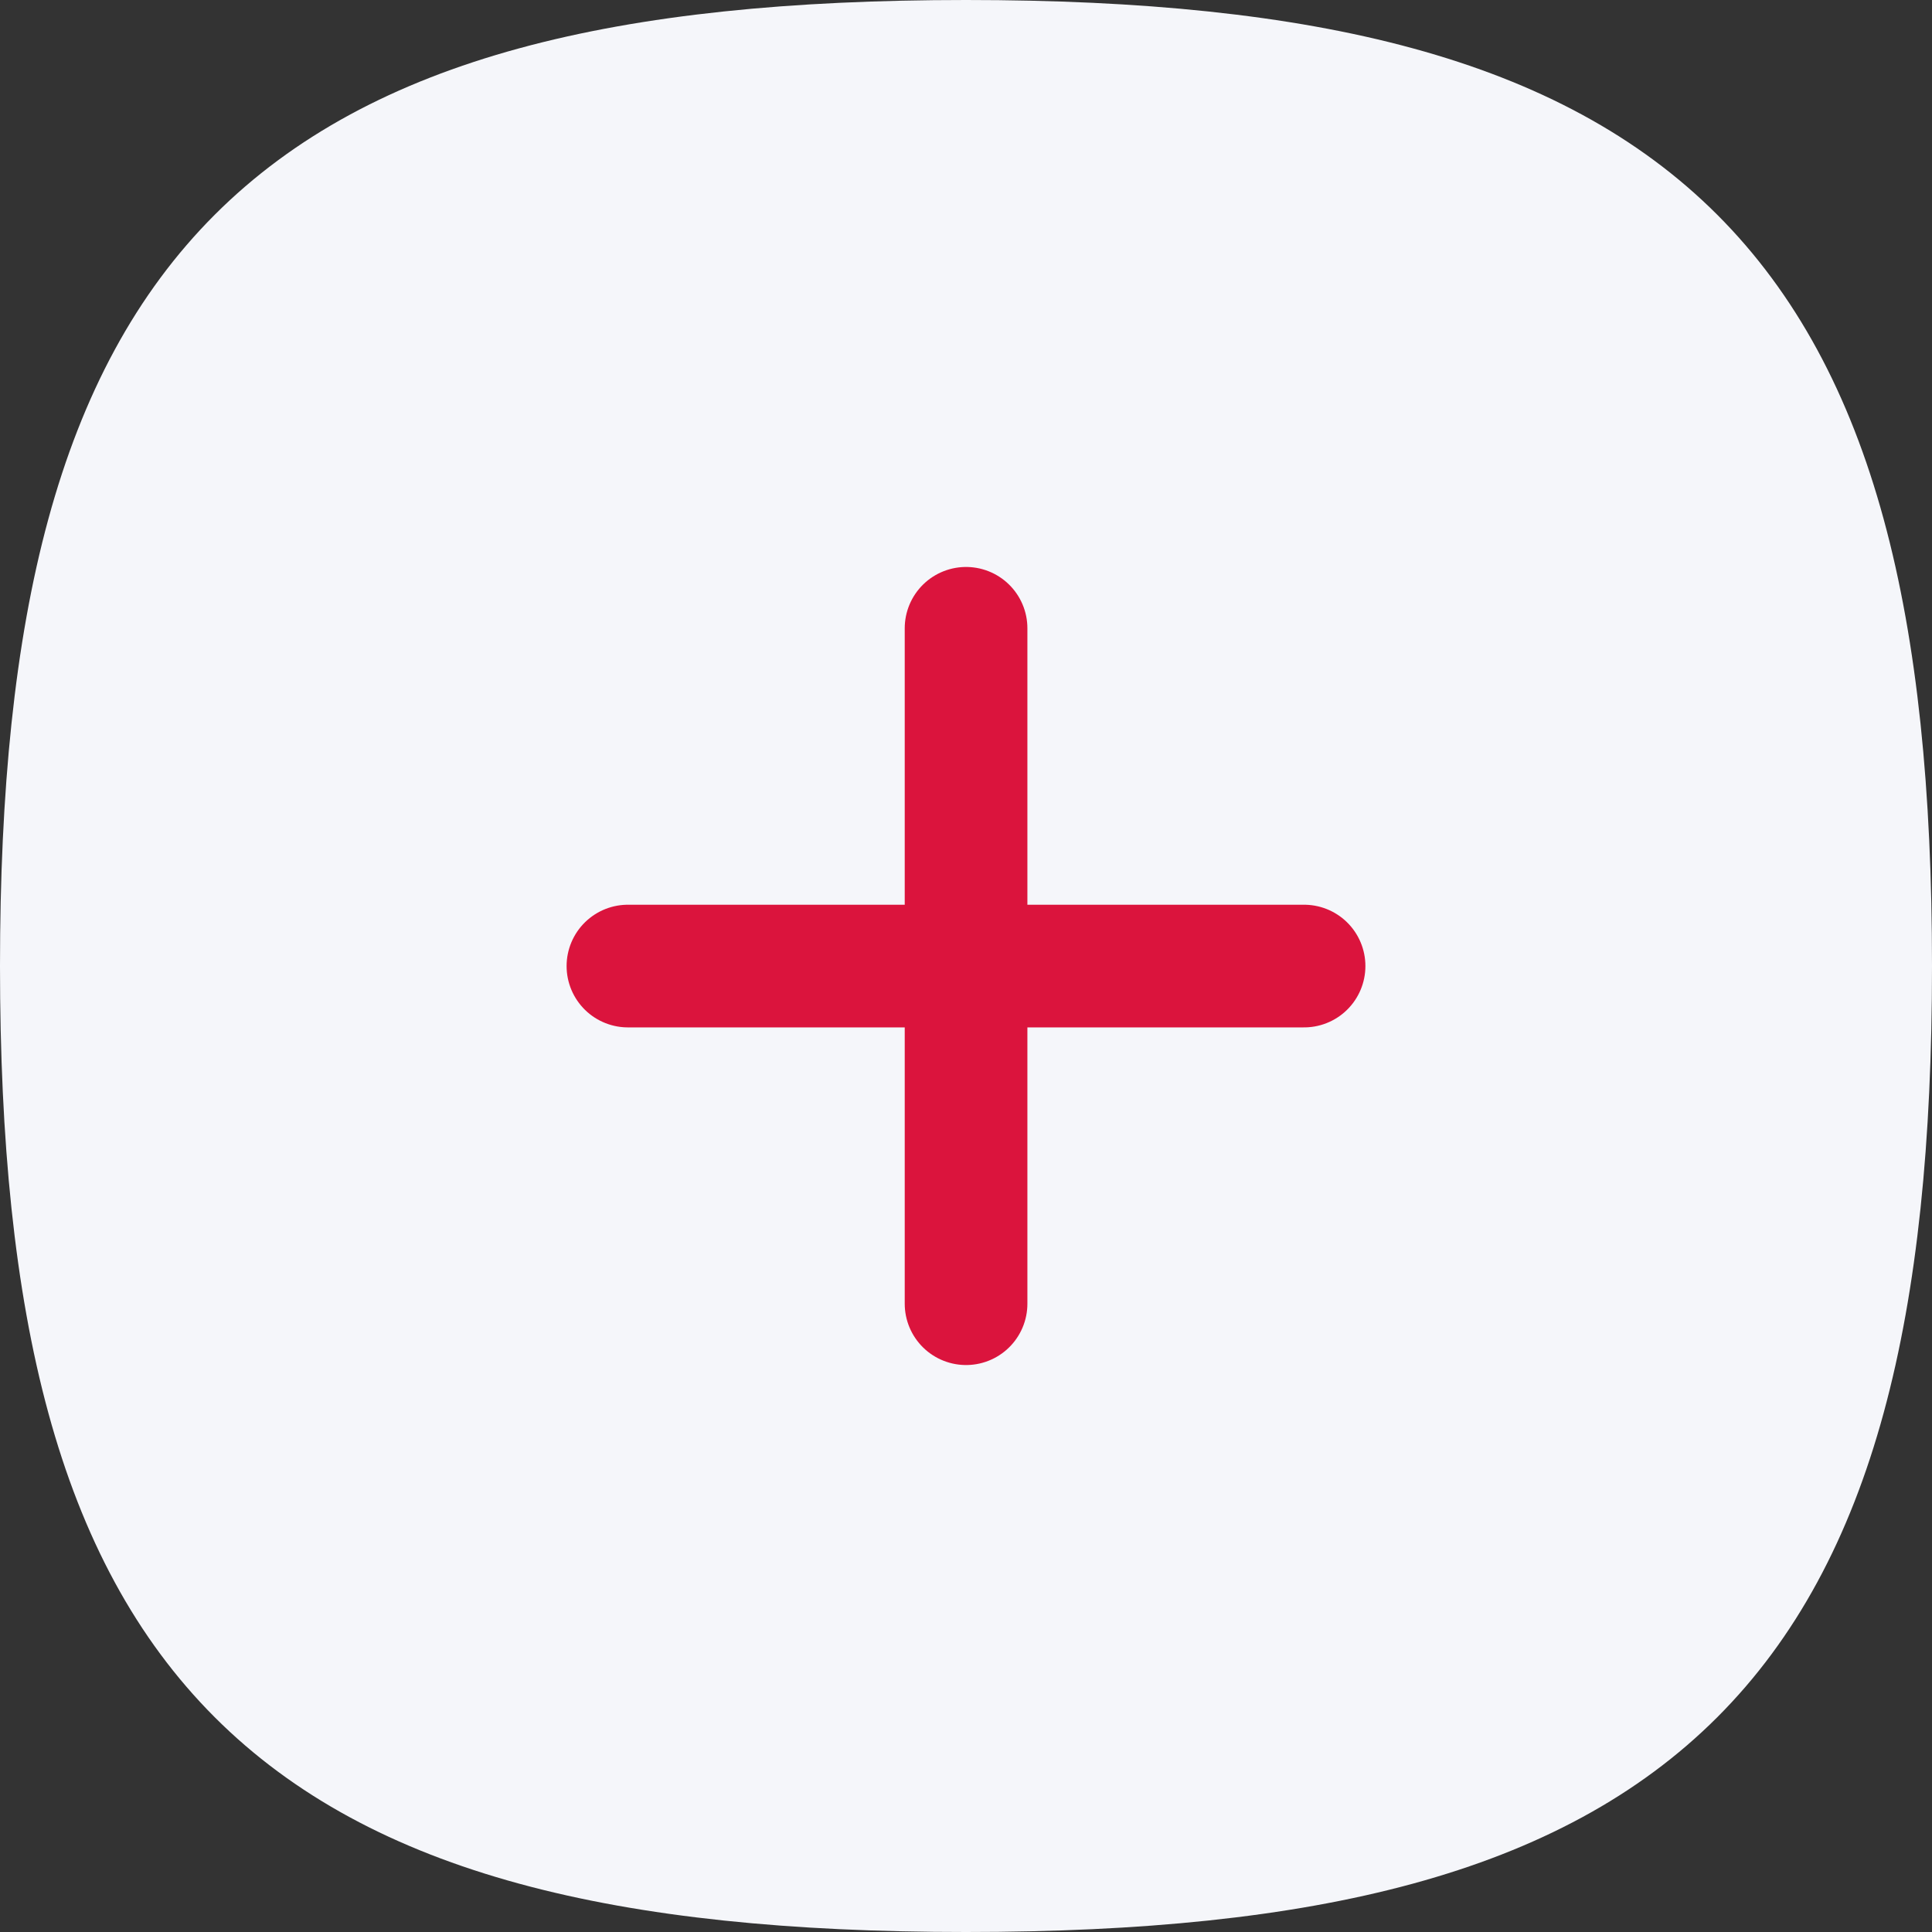 <svg xmlns="http://www.w3.org/2000/svg" width="31.5" height="31.5" viewBox="0 0 31.5 31.5">
  <rect x="0" y="0" width="31.5" height="31.5" fill="#333333" stroke="none"/>
  <g id="Iconly_Curved_Plus" data-name="Iconly/Curved/Plus" transform="translate(0.75 0.75)">
    <g id="Plus">
      <path id="Stroke_3" data-name="Stroke 3" d="M0,15C0,3.751,3.751,0,15,0S30,3.751,30,15,26.249,30,15,30,0,26.249,0,15Z" fill="#f5f6fa" stroke="#f5f6fa" stroke-linecap="round" stroke-linejoin="round" stroke-miterlimit="10" stroke-width="1.5"/>
      <path id="Stroke_1" data-name="Stroke 1" d="M.526,0V11.012" transform="translate(14.475 9.494)" fill="none" stroke="#db143d" stroke-linecap="round" stroke-linejoin="round" stroke-miterlimit="10" stroke-width="2"/>
      <path id="Stroke_2" data-name="Stroke 2" d="M11.024.526H0" transform="translate(9.488 14.475)" fill="none" stroke="#db143d" stroke-linecap="round" stroke-linejoin="round" stroke-miterlimit="10" stroke-width="2"/>
    </g>
  </g>
</svg>
